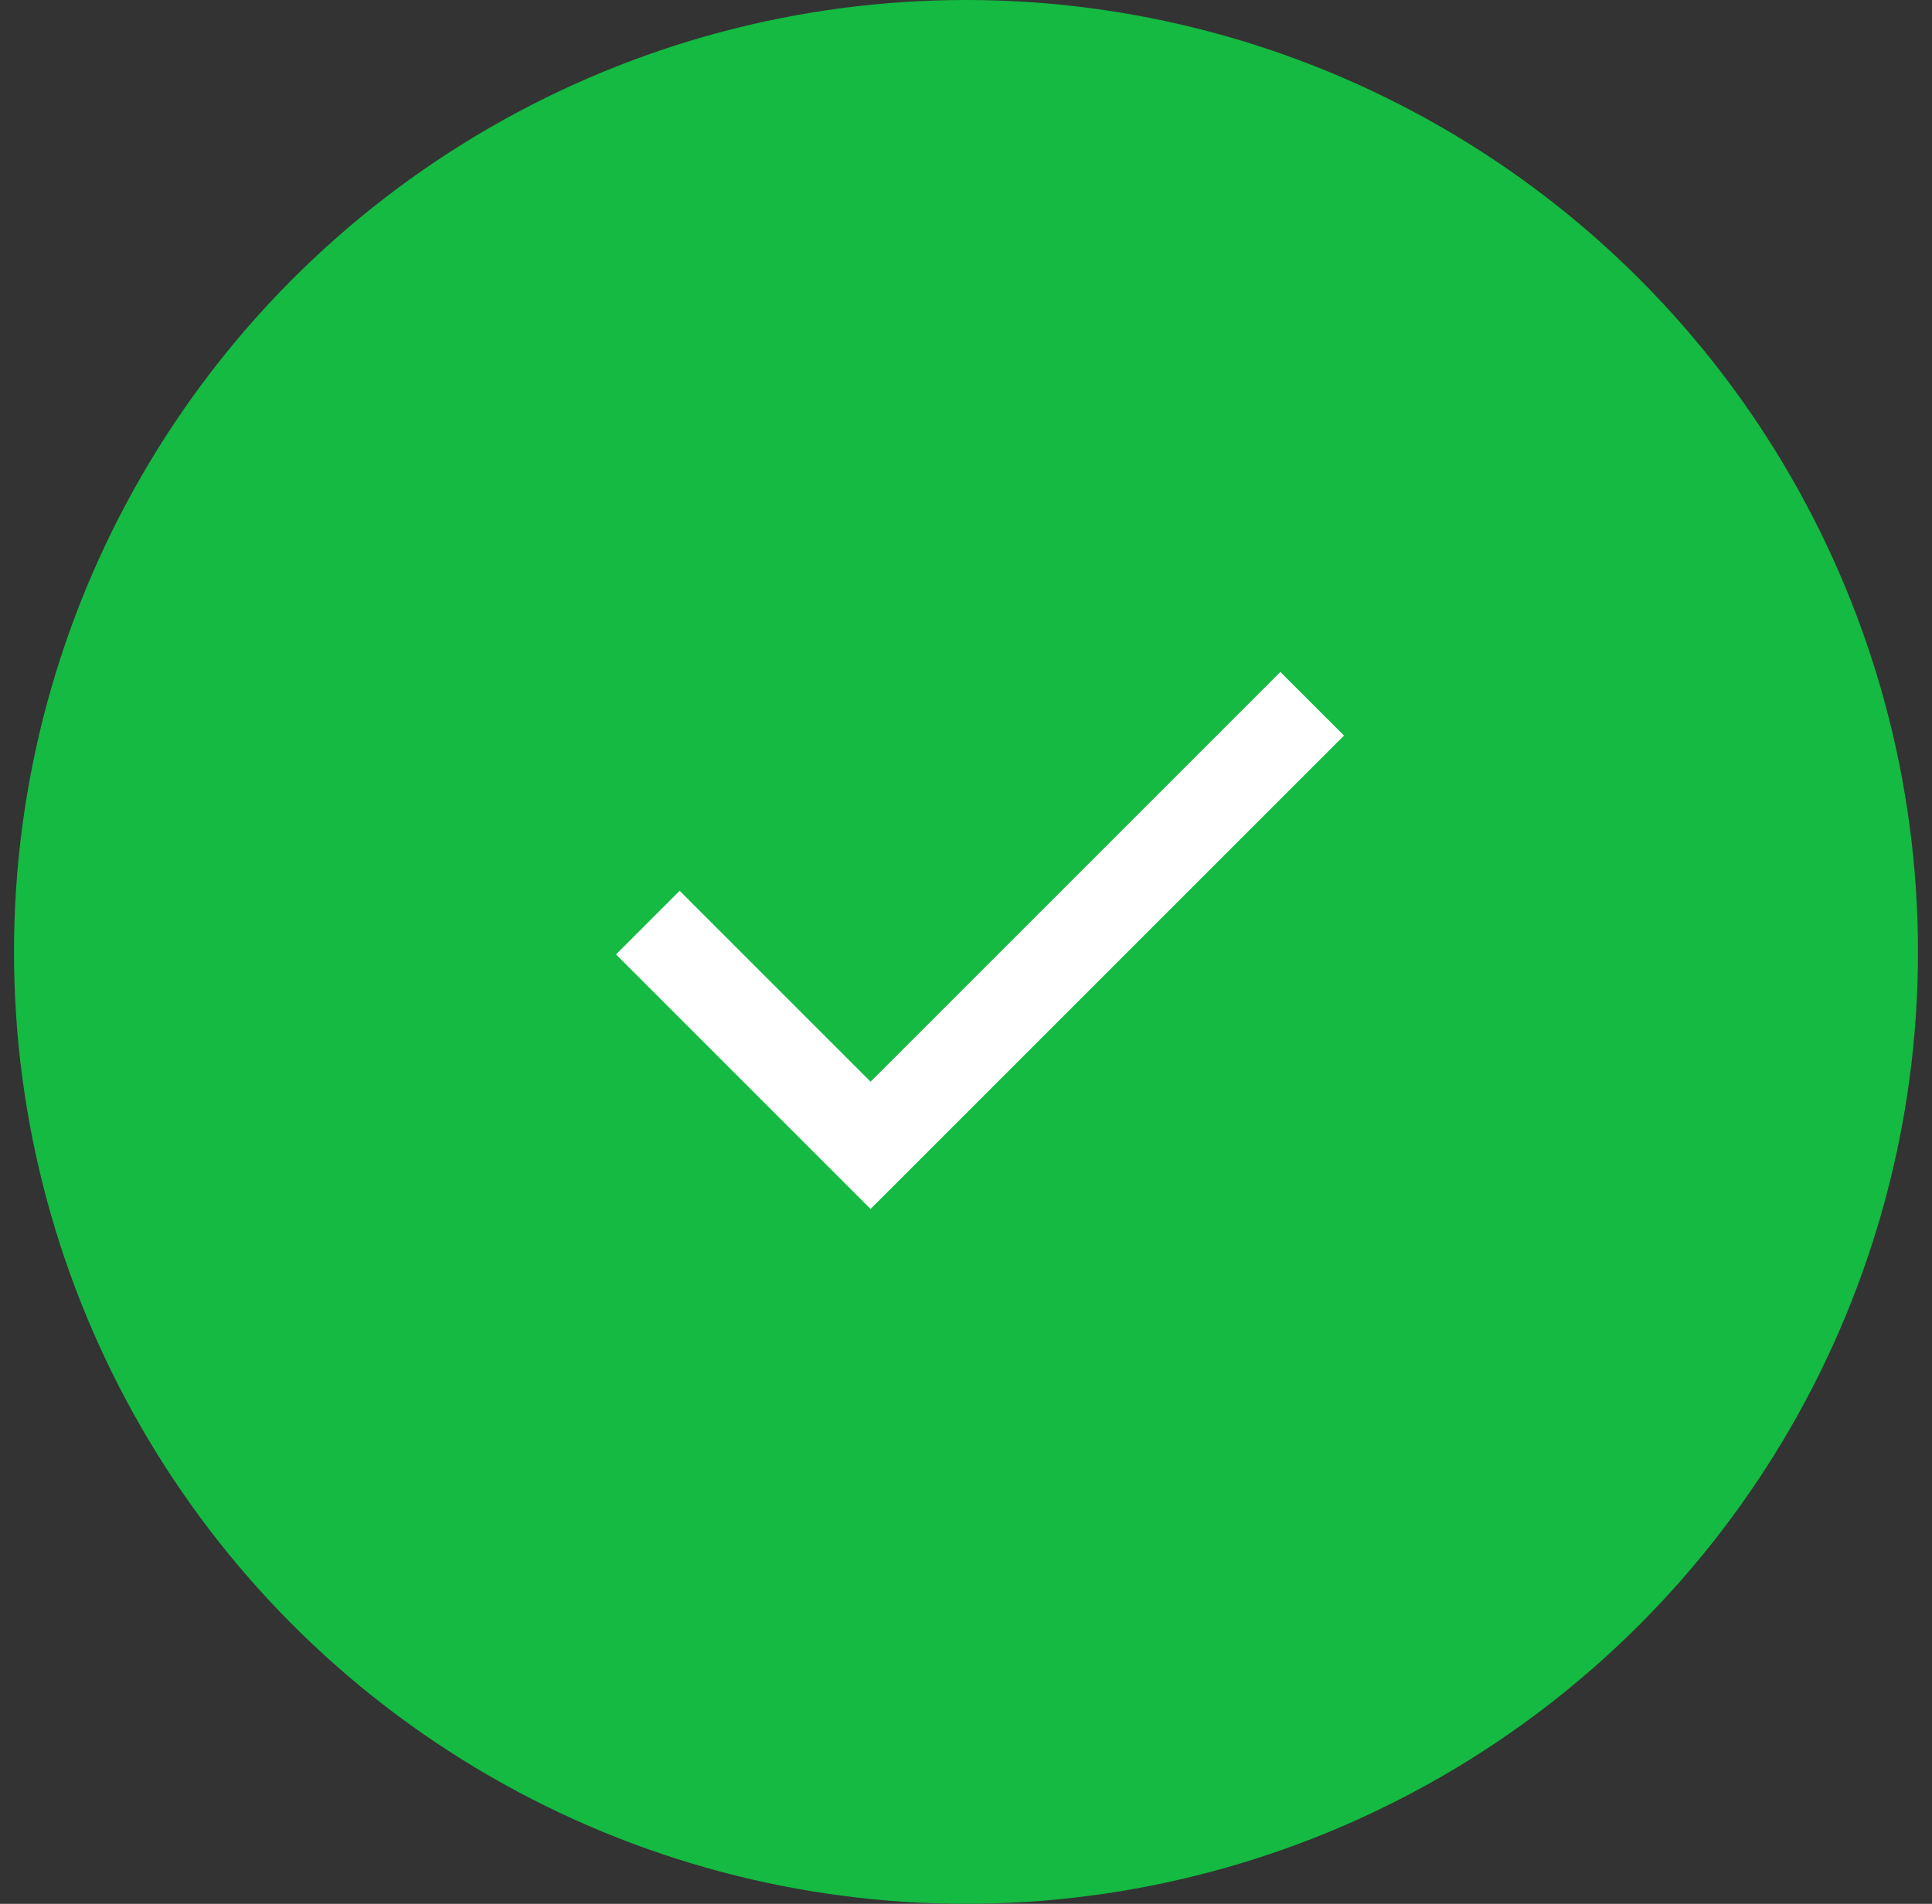 <svg width="69" height="68" fill="none" xmlns="http://www.w3.org/2000/svg"><rect width="100%" height="100%" fill="#333333" stroke="none"/><circle cx="34.5" cy="34" r="34" fill="#14BA41"/><path d="M31.092 43.181L22 34.089l2.273-2.273 6.819 6.819L45.727 24 48 26.273 31.092 43.181z" fill="#fff"/></svg>